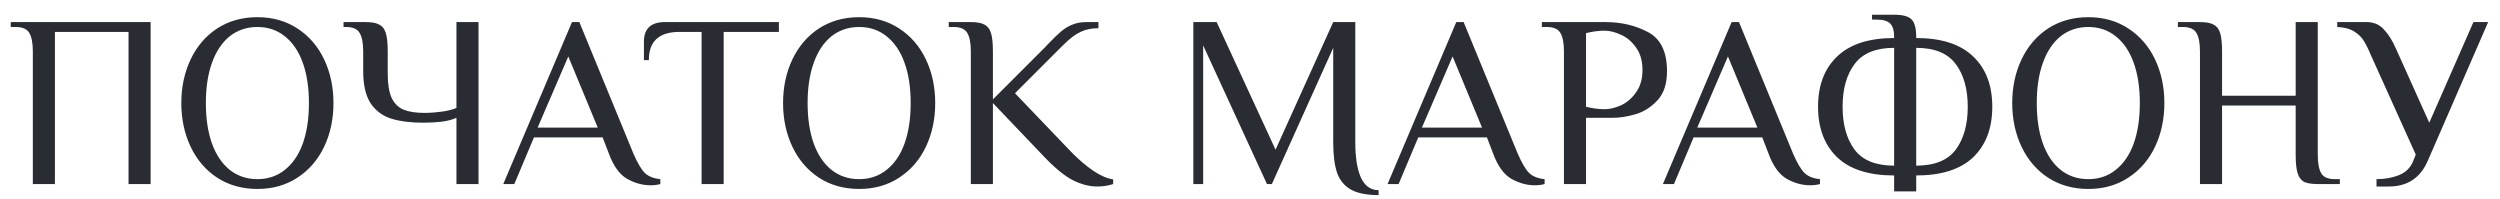<?xml version="1.0" encoding="UTF-8"?> <svg xmlns="http://www.w3.org/2000/svg" width="163" height="13" viewBox="0 0 163 13" fill="none"> <path d="M2.141 3.36C2.141 2.816 2.067 2.416 1.917 2.16C1.768 1.893 1.469 1.76 1.021 1.76H0.701V1.44H9.821V12H8.381V2.08H3.581V12H2.141V3.36ZM16.782 12.32C15.79 12.32 14.915 12.075 14.158 11.584C13.411 11.093 12.835 10.421 12.43 9.568C12.025 8.715 11.822 7.765 11.822 6.72C11.822 5.675 12.025 4.725 12.43 3.872C12.835 3.019 13.411 2.347 14.158 1.856C14.915 1.365 15.79 1.12 16.782 1.12C17.774 1.12 18.643 1.365 19.39 1.856C20.147 2.347 20.729 3.019 21.134 3.872C21.539 4.725 21.742 5.675 21.742 6.72C21.742 7.765 21.539 8.715 21.134 9.568C20.729 10.421 20.147 11.093 19.39 11.584C18.643 12.075 17.774 12.32 16.782 12.32ZM16.782 11.68C17.475 11.68 18.073 11.477 18.574 11.072C19.086 10.667 19.475 10.096 19.742 9.36C20.009 8.613 20.142 7.733 20.142 6.72C20.142 5.707 20.009 4.832 19.742 4.096C19.475 3.349 19.086 2.773 18.574 2.368C18.073 1.963 17.475 1.76 16.782 1.76C16.089 1.76 15.486 1.963 14.974 2.368C14.473 2.773 14.089 3.349 13.822 4.096C13.555 4.832 13.422 5.707 13.422 6.72C13.422 7.733 13.555 8.613 13.822 9.36C14.089 10.096 14.473 10.667 14.974 11.072C15.486 11.477 16.089 11.68 16.782 11.68ZM29.76 7.68C29.515 7.797 29.189 7.883 28.784 7.936C28.389 7.979 27.995 8 27.6 8C26.789 8 26.101 7.915 25.536 7.744C24.971 7.573 24.517 7.243 24.176 6.752C23.845 6.251 23.68 5.547 23.68 4.64V3.36C23.68 2.816 23.605 2.416 23.456 2.16C23.307 1.893 23.008 1.76 22.56 1.76H22.4V1.44H23.84C24.235 1.44 24.528 1.493 24.72 1.6C24.923 1.696 25.067 1.877 25.152 2.144C25.237 2.411 25.28 2.816 25.28 3.36V4.8C25.28 5.483 25.365 6.011 25.536 6.384C25.717 6.757 25.979 7.013 26.32 7.152C26.661 7.291 27.115 7.36 27.68 7.36C28.043 7.36 28.416 7.333 28.8 7.28C29.184 7.227 29.504 7.147 29.76 7.04V1.44H31.2V12H29.76V7.68ZM42.413 12.08C41.901 12.08 41.394 11.941 40.893 11.664C40.392 11.376 39.992 10.821 39.693 10L39.293 8.96H34.813L33.533 12H32.813L37.293 1.44H37.773L41.293 10C41.56 10.619 41.81 11.045 42.045 11.28C42.28 11.504 42.616 11.637 43.053 11.68V12C42.861 12.053 42.648 12.08 42.413 12.08ZM35.053 8.32H38.973L37.053 3.68L35.053 8.32ZM45.744 2.08H44.304C42.971 2.08 42.304 2.693 42.304 3.92H41.984V2.72C41.984 1.867 42.438 1.44 43.344 1.44H50.784V2.08H47.184V12H45.744V2.08ZM56.016 12.32C55.024 12.32 54.15 12.075 53.392 11.584C52.646 11.093 52.07 10.421 51.664 9.568C51.259 8.715 51.056 7.765 51.056 6.72C51.056 5.675 51.259 4.725 51.664 3.872C52.07 3.019 52.646 2.347 53.392 1.856C54.15 1.365 55.024 1.12 56.016 1.12C57.008 1.12 57.878 1.365 58.624 1.856C59.382 2.347 59.963 3.019 60.368 3.872C60.774 4.725 60.976 5.675 60.976 6.72C60.976 7.765 60.774 8.715 60.368 9.568C59.963 10.421 59.382 11.093 58.624 11.584C57.878 12.075 57.008 12.32 56.016 12.32ZM56.016 11.68C56.71 11.68 57.307 11.477 57.808 11.072C58.32 10.667 58.71 10.096 58.976 9.36C59.243 8.613 59.376 7.733 59.376 6.72C59.376 5.707 59.243 4.832 58.976 4.096C58.71 3.349 58.32 2.773 57.808 2.368C57.307 1.963 56.71 1.76 56.016 1.76C55.323 1.76 54.72 1.963 54.208 2.368C53.707 2.773 53.323 3.349 53.056 4.096C52.79 4.832 52.656 5.707 52.656 6.72C52.656 7.733 52.79 8.613 53.056 9.36C53.323 10.096 53.707 10.667 54.208 11.072C54.72 11.477 55.323 11.68 56.016 11.68ZM71.538 12.16C71.036 12.16 70.514 12.027 69.97 11.76C69.426 11.483 68.802 10.976 68.098 10.24L64.738 6.72V12H63.298V3.36C63.298 2.816 63.223 2.416 63.074 2.16C62.924 1.893 62.626 1.76 62.178 1.76H61.858V1.44H63.298C63.692 1.44 63.986 1.493 64.178 1.6C64.38 1.696 64.524 1.877 64.61 2.144C64.695 2.411 64.738 2.816 64.738 3.36V6.48L68.098 3.12L68.418 2.784C68.716 2.475 68.967 2.235 69.17 2.064C69.372 1.883 69.612 1.733 69.89 1.616C70.167 1.499 70.476 1.44 70.818 1.44H71.618V1.84C71.17 1.84 70.78 1.92 70.45 2.08C70.119 2.229 69.735 2.523 69.298 2.96L66.178 6.08L69.858 9.92C70.327 10.4 70.802 10.805 71.282 11.136C71.762 11.456 72.194 11.643 72.578 11.696V12C72.258 12.107 71.911 12.16 71.538 12.16ZM89.886 12.72C89.118 12.72 88.52 12.603 88.094 12.368C87.667 12.133 87.363 11.771 87.182 11.28C87.011 10.779 86.926 10.112 86.926 9.28V3.12L82.926 12H82.606L78.446 2.96V12H77.806V1.44H79.326L83.166 9.76L86.926 1.44H88.366V9.28C88.366 10.272 88.488 11.04 88.734 11.584C88.99 12.128 89.374 12.4 89.886 12.4V12.72ZM100.069 12.08C99.557 12.08 99.05 11.941 98.549 11.664C98.048 11.376 97.648 10.821 97.349 10L96.949 8.96H92.469L91.189 12H90.469L94.949 1.44H95.429L98.949 10C99.216 10.619 99.466 11.045 99.701 11.28C99.936 11.504 100.272 11.637 100.709 11.68V12C100.517 12.053 100.304 12.08 100.069 12.08ZM92.709 8.32H96.629L94.709 3.68L92.709 8.32ZM101.969 3.36C101.969 2.816 101.895 2.416 101.745 2.16C101.596 1.893 101.297 1.76 100.849 1.76H100.529V1.44H104.689C105.713 1.44 106.636 1.659 107.457 2.096C108.279 2.533 108.689 3.381 108.689 4.64C108.689 5.472 108.476 6.112 108.049 6.56C107.623 7.008 107.143 7.307 106.609 7.456C106.087 7.605 105.607 7.68 105.169 7.68H103.409V12H101.969V3.36ZM104.609 7.12C104.951 7.12 105.313 7.035 105.697 6.864C106.081 6.683 106.407 6.4 106.673 6.016C106.951 5.632 107.089 5.147 107.089 4.56C107.089 3.973 106.951 3.488 106.673 3.104C106.407 2.72 106.081 2.443 105.697 2.272C105.313 2.091 104.951 2 104.609 2C104.236 2 103.836 2.053 103.409 2.16V6.96C103.836 7.067 104.236 7.12 104.609 7.12ZM118.022 12.08C117.51 12.08 117.004 11.941 116.502 11.664C116.001 11.376 115.601 10.821 115.302 10L114.902 8.96H110.422L109.142 12H108.422L112.902 1.44H113.382L116.902 10C117.169 10.619 117.42 11.045 117.654 11.28C117.889 11.504 118.225 11.637 118.662 11.68V12C118.47 12.053 118.257 12.08 118.022 12.08ZM110.662 8.32H114.582L112.662 3.68L110.662 8.32ZM123.497 11.44C121.854 11.44 120.617 11.045 119.785 10.256C118.953 9.456 118.537 8.357 118.537 6.96C118.537 5.563 118.953 4.469 119.785 3.68C120.617 2.88 121.854 2.48 123.497 2.48V2.4C123.497 1.995 123.411 1.707 123.241 1.536C123.07 1.365 122.782 1.28 122.377 1.28H122.057V0.96H123.497C124.051 0.96 124.43 1.061 124.633 1.264C124.835 1.467 124.937 1.845 124.937 2.4V2.48C126.579 2.48 127.817 2.88 128.649 3.68C129.481 4.469 129.897 5.563 129.897 6.96C129.897 8.357 129.481 9.456 128.649 10.256C127.817 11.045 126.579 11.44 124.937 11.44V12.48H123.497V11.44ZM123.497 3.12C122.302 3.12 121.443 3.472 120.921 4.176C120.398 4.869 120.137 5.797 120.137 6.96C120.137 8.123 120.398 9.056 120.921 9.76C121.443 10.453 122.302 10.8 123.497 10.8V3.12ZM124.937 10.8C126.131 10.8 126.99 10.453 127.513 9.76C128.035 9.056 128.297 8.123 128.297 6.96C128.297 5.797 128.035 4.869 127.513 4.176C126.99 3.472 126.131 3.12 124.937 3.12V10.8ZM136.157 12.32C135.165 12.32 134.29 12.075 133.533 11.584C132.786 11.093 132.21 10.421 131.805 9.568C131.4 8.715 131.197 7.765 131.197 6.72C131.197 5.675 131.4 4.725 131.805 3.872C132.21 3.019 132.786 2.347 133.533 1.856C134.29 1.365 135.165 1.12 136.157 1.12C137.149 1.12 138.018 1.365 138.765 1.856C139.522 2.347 140.104 3.019 140.509 3.872C140.914 4.725 141.117 5.675 141.117 6.72C141.117 7.765 140.914 8.715 140.509 9.568C140.104 10.421 139.522 11.093 138.765 11.584C138.018 12.075 137.149 12.32 136.157 12.32ZM136.157 11.68C136.85 11.68 137.448 11.477 137.949 11.072C138.461 10.667 138.85 10.096 139.117 9.36C139.384 8.613 139.517 7.733 139.517 6.72C139.517 5.707 139.384 4.832 139.117 4.096C138.85 3.349 138.461 2.773 137.949 2.368C137.448 1.963 136.85 1.76 136.157 1.76C135.464 1.76 134.861 1.963 134.349 2.368C133.848 2.773 133.464 3.349 133.197 4.096C132.93 4.832 132.797 5.707 132.797 6.72C132.797 7.733 132.93 8.613 133.197 9.36C133.464 10.096 133.848 10.667 134.349 11.072C134.861 11.477 135.464 11.68 136.157 11.68ZM143.438 3.36C143.438 2.816 143.364 2.416 143.214 2.16C143.065 1.893 142.766 1.76 142.318 1.76H141.998V1.44H143.438C143.833 1.44 144.126 1.493 144.318 1.6C144.521 1.696 144.665 1.877 144.75 2.144C144.836 2.411 144.878 2.816 144.878 3.36V6.24H149.678V1.44H151.118V10.08C151.118 10.624 151.193 11.029 151.342 11.296C151.492 11.552 151.79 11.68 152.238 11.68H152.558V12H151.118C150.724 12 150.425 11.952 150.222 11.856C150.03 11.749 149.892 11.563 149.806 11.296C149.721 11.029 149.678 10.624 149.678 10.08V6.88H144.878V12H143.438V3.36ZM154.948 11.68C155.503 11.68 155.999 11.589 156.436 11.408C156.873 11.227 157.177 10.917 157.348 10.48L157.508 10.08L154.548 3.52C154.388 3.136 154.233 2.832 154.084 2.608C153.935 2.384 153.727 2.192 153.46 2.032C153.193 1.872 152.836 1.781 152.388 1.76V1.44H154.308C154.767 1.44 155.14 1.6 155.428 1.92C155.727 2.229 155.993 2.656 156.228 3.2L158.388 8L161.268 1.44H162.228L158.292 10.48C157.812 11.6 156.964 12.16 155.748 12.16H154.948V11.68Z" fill="#2A2C33"></path> </svg> 